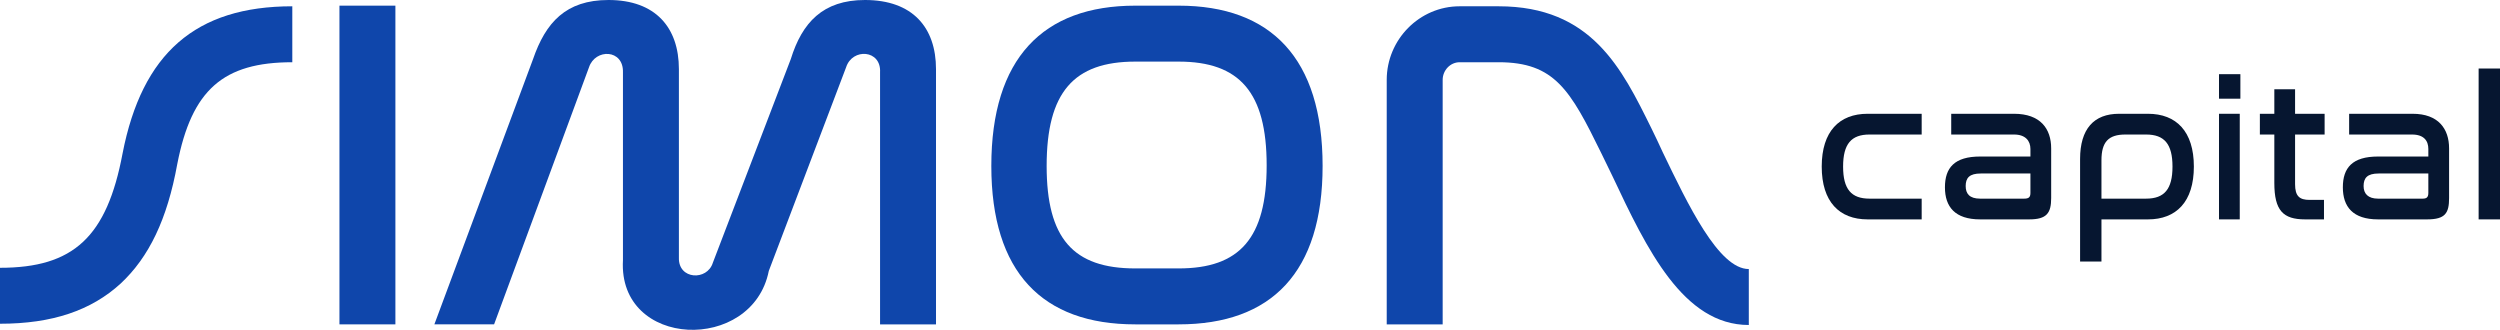 <?xml version="1.0" encoding="UTF-8"?>
<!DOCTYPE svg PUBLIC "-//W3C//DTD SVG 1.1//EN" "http://www.w3.org/Graphics/SVG/1.1/DTD/svg11.dtd">
<!-- Creator: CorelDRAW Home & Student X8 -->
<svg xmlns="http://www.w3.org/2000/svg" xml:space="preserve" width="3977px" height="525px" version="1.1" style="shape-rendering:geometricPrecision; text-rendering:geometricPrecision; image-rendering:optimizeQuality; fill-rule:evenodd; clip-rule:evenodd"
viewBox="0 0 3977 525"
 xmlns:xlink="http://www.w3.org/1999/xlink">
 <defs>
  <style type="text/css">
   <![CDATA[
    .fil1 {fill:#061630;fill-rule:nonzero}
    .fil0 {fill:#0F46AB;fill-rule:nonzero}
   ]]>
  </style>
 </defs>
 <g id="Camada_x0020_1">
  <g id="_512009712">
   <path class="fil0" d="M0 515l0 -89c117,0 170,-49 195,-182 31,-159 116,-234 270,-234l0 89c-110,0 -160,44 -183,162 -16,88 -45,148 -90,190 -47,43 -109,64 -192,64z"/>
   <polygon class="fil0" points="629,9 629,516 540,516 540,9 "/>
   <path class="fil0" d="M1400 115c2,-36 -44,-39 -54,-8 0,0 -123,324 -123,324 -26,131 -240,124 -232,-17l0 -299c1,-37 -44,-38 -54,-8l-151 409 -95 0 157 -422c20,-58 52,-94 120,-94 75,0 112,44 112,110l0 300c-1,35 45,37 54,8l124 -324c18,-58 51,-94 118,-94 76,0 113,44 113,110l0 406 -89 0c0,0 0,-401 0,-401z"/>
   <path class="fil0" d="M1806 98c-98,0 -141,49 -141,166 0,115 42,163 141,163l69 0c97,0 140,-48 140,-164 0,-116 -43,-165 -140,-165l-69 0zm69 -89c147,0 229,84 229,255 0,169 -81,252 -229,252l-69 0c-148,0 -229,-83 -229,-252 0,-171 82,-255 229,-255l69 0z"/>
   <path class="fil0" d="M2782 517c-104,0 -162,-120 -217,-237 -6,-12 -12,-25 -18,-37 -49,-100 -74,-144 -163,-144l-62 0c-15,0 -27,13 -27,28l0 389 -89 0 0 -389c0,-64 52,-117 116,-117l62 0c148,0 196,99 243,194 6,12 12,25 18,38 40,83 89,186 137,186l0 89z"/>
   <path class="fil1" d="M3057 181l0 33 -83 0c-29,0 -42,15 -42,51 0,36 13,51 42,51l83 0 0 33 -86 0c-45,0 -73,-28 -73,-84 0,-56 28,-84 73,-84l86 0z"/>
   <path class="fil1" d="M3230 307l0 -31 -79 0c-18,0 -24,7 -24,20 0,12 6,20 23,20l70 0c7,0 10,-2 10,-9zm-26 -126c42,0 59,24 59,55l0 79c0,24 -7,34 -35,34l-78 0c-40,0 -56,-20 -56,-51 0,-31 15,-49 56,-49l80 0 0 -12c0,-13 -8,-23 -26,-23l-100 0 0 -33 100 0z"/>
   <path class="fil1" d="M3343 316l71 0c29,0 42,-15 42,-51 0,-36 -13,-51 -42,-51l-33 0c-27,0 -38,12 -38,41l0 61zm74 -135c45,0 73,28 73,84 0,56 -28,84 -73,84l-74 0 0 67 -34 0 0 -163c0,-48 22,-72 62,-72l46 0z"/>
   <path class="fil1" d="M3563 181l0 168 -33 0 0 -168 33 0zm1 -63l0 39 -34 0 0 -39 34 0z"/>
   <path class="fil1" d="M3618 181l0 -39 33 0 0 39 47 0 0 33 -47 0 0 79c0,19 7,25 23,25l23 0 0 31 -30 0c-35,0 -49,-14 -49,-58l0 -77 -23 0 0 -33 23 0z"/>
   <path class="fil1" d="M3863 307l0 -31 -79 0c-18,0 -24,7 -24,20 0,12 7,20 23,20l71 0c6,0 9,-2 9,-9zm-25 -126c41,0 58,24 58,55l0 79c0,24 -6,34 -35,34l-78 0c-40,0 -56,-20 -56,-51 0,-31 15,-49 56,-49l80 0 0 -12c0,-13 -7,-23 -26,-23l-100 0 0 -33 101 0z"/>
   <polygon class="fil1" points="3977,109 3977,349 3943,349 3943,109 "/>
  </g>
 </g>
</svg>

